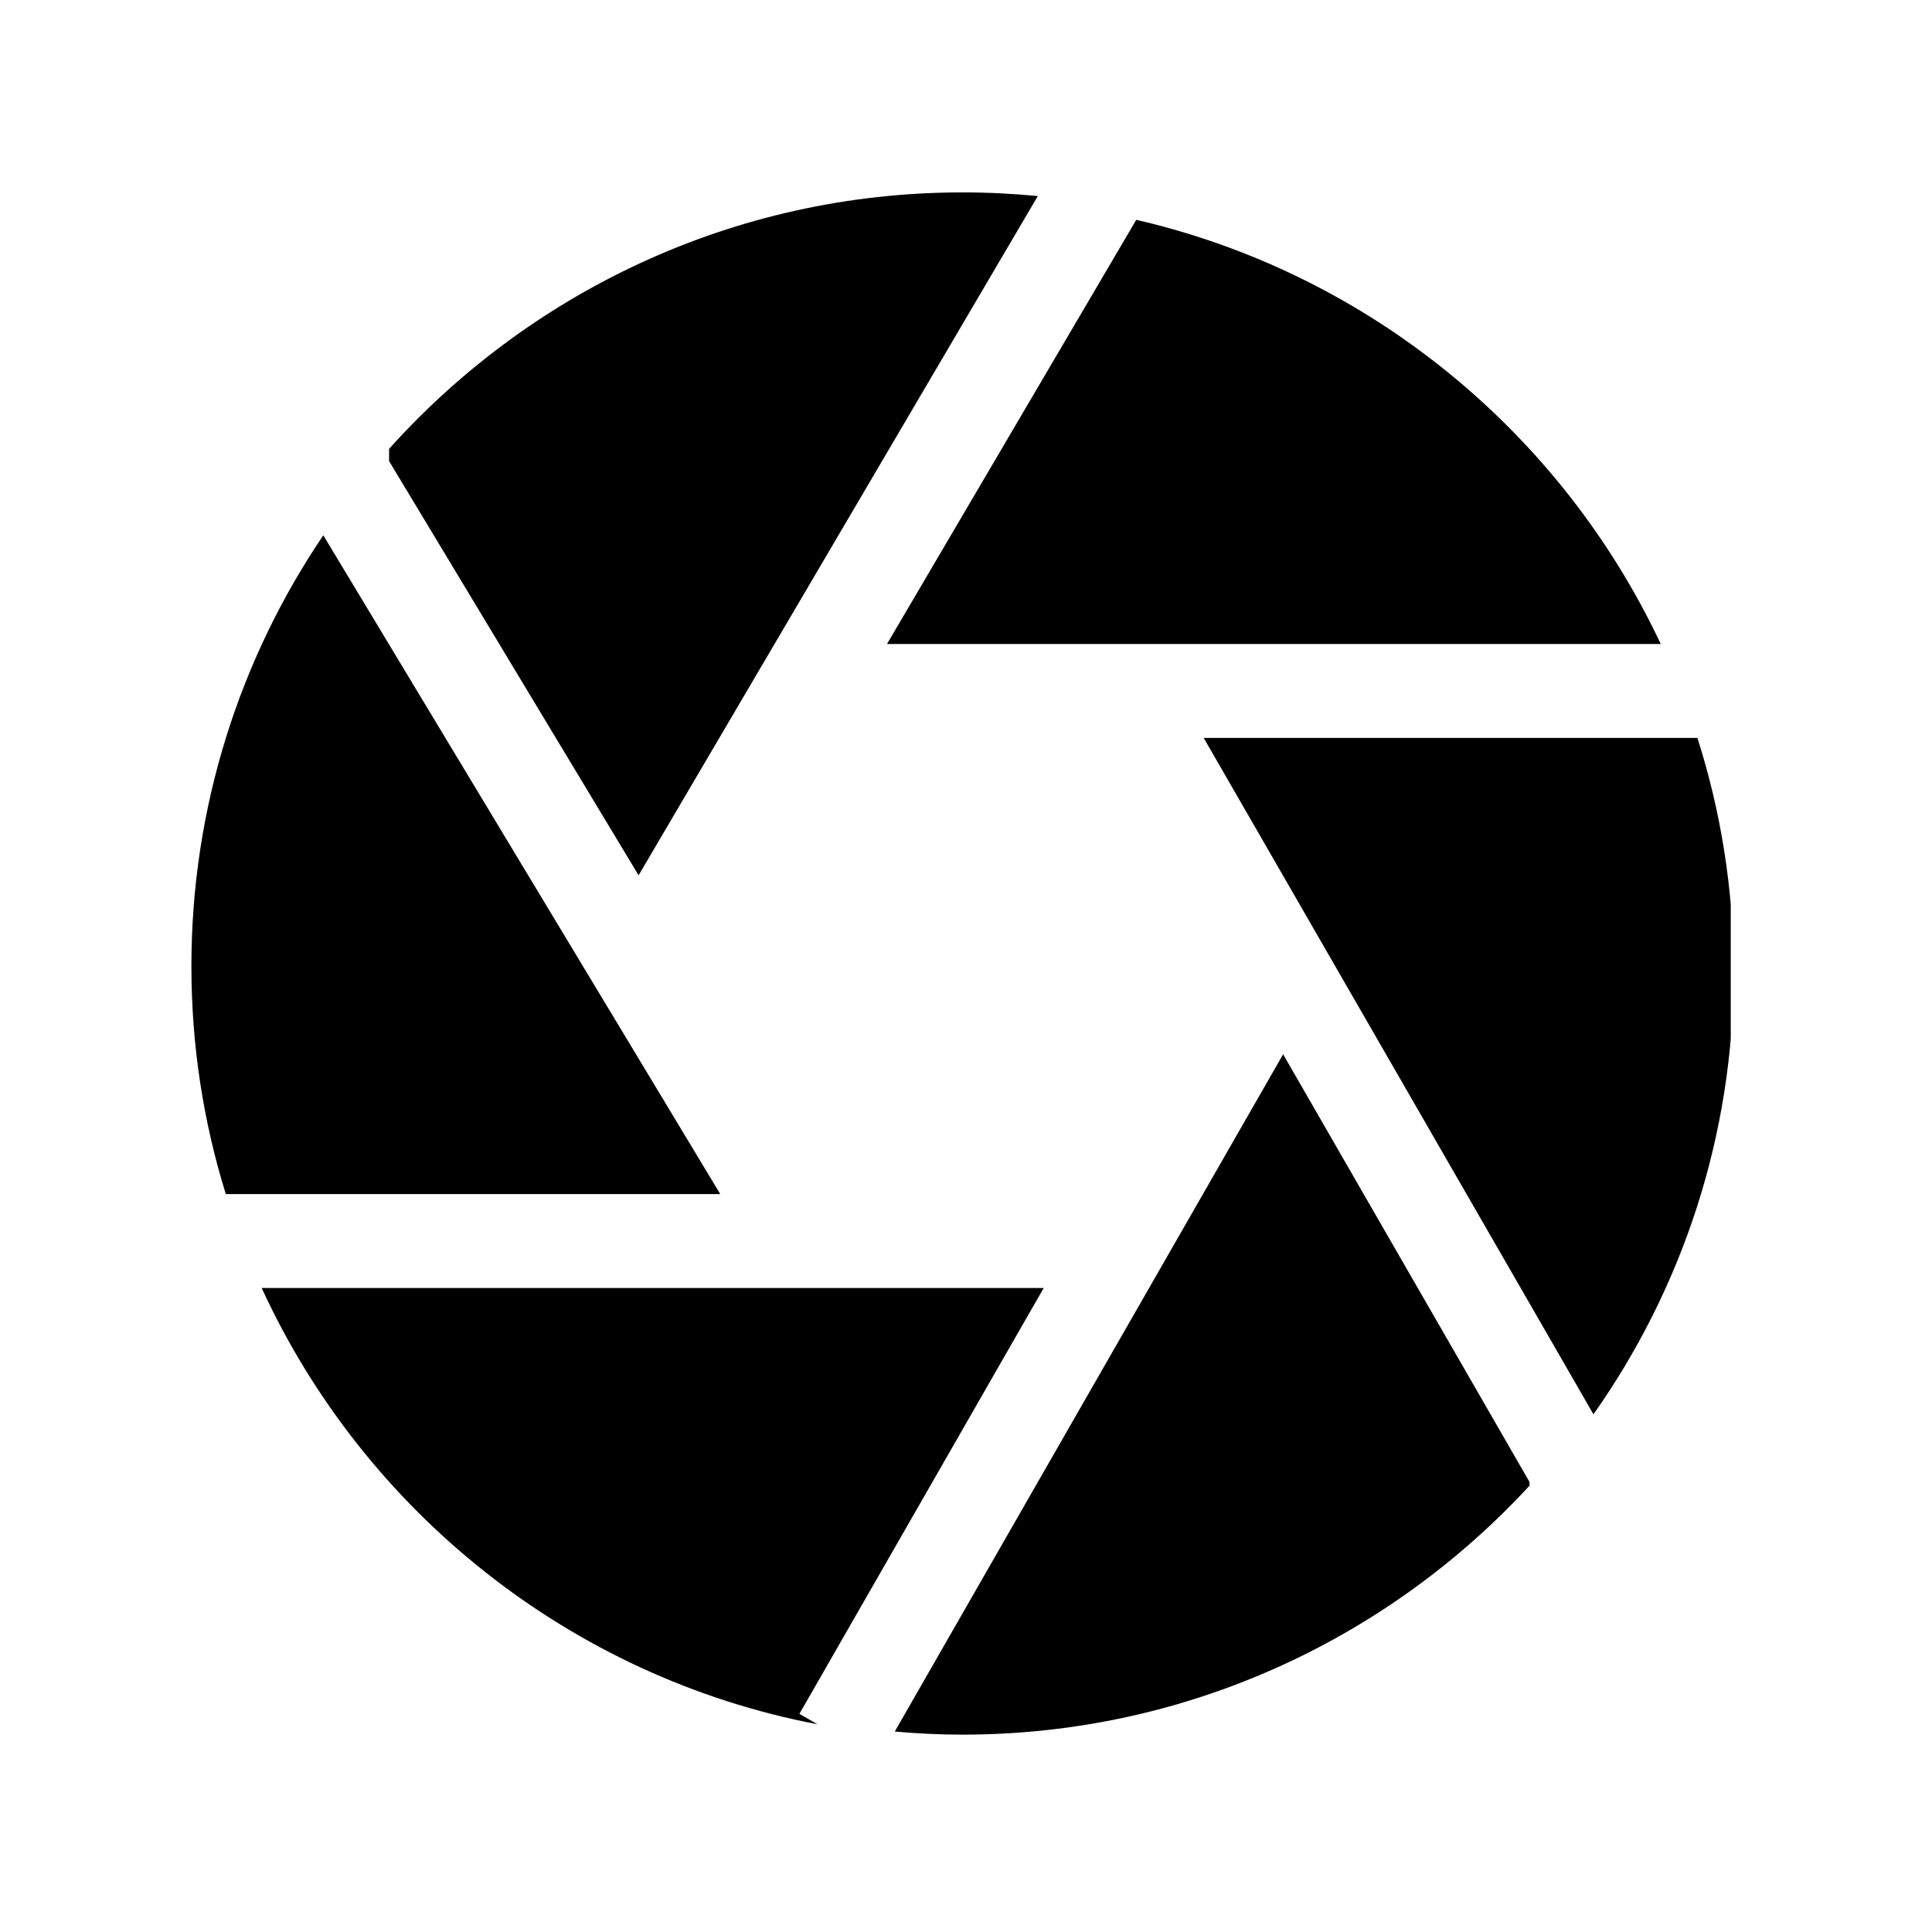 <svg viewBox="0 0 144 144" xmlns:xlink="http://www.w3.org/1999/xlink" version="1.1" xmlns="http://www.w3.org/2000/svg" data-name="Layer 1" id="Layer_1">
  <defs>
    <style>
      .cls-1 {
        fill: #000;
      }

      .cls-1, .cls-2, .cls-3 {
        stroke-width: 0px;
      }

      .cls-4 {
        clip-path: url(#clippath-2);
      }

      .cls-2 {
        fill: none;
      }

      .cls-5 {
        clip-path: url(#clippath-1);
      }

      .cls-6 {
        clip-path: url(#clippath-4);
      }

      .cls-7 {
        clip-path: url(#clippath);
      }

      .cls-8 {
        clip-path: url(#clippath-3);
      }

      .cls-3 {
        fill: #fff;
      }

      .cls-9 {
        clip-path: url(#clippath-5);
      }
    </style>
    <clipPath id="clippath">
      <rect height="51" width="41" y="38" x="14" class="cls-2"></rect>
    </clipPath>
    <clipPath id="clippath-1">
      <rect height="35" width="59" y="15" x="66" class="cls-2"></rect>
    </clipPath>
    <clipPath id="clippath-2">
      <rect height="54" width="51" y="14" x="29" class="cls-2"></rect>
    </clipPath>
    <clipPath id="clippath-3">
      <rect height="35" width="62" y="95" x="18" class="cls-2"></rect>
    </clipPath>
    <clipPath id="clippath-4">
      <rect height="54" width="42" y="52" x="87" class="cls-2"></rect>
    </clipPath>
    <clipPath id="clippath-5">
      <rect height="54" width="48" y="76" x="66" class="cls-2"></rect>
    </clipPath>
  </defs>
  <rect height="147" width="148" y="-2" x="-3" class="cls-3"></rect>
  <g class="cls-7">
    <path d="M53.684,89l-29.587-49.101c-6.203,9.168-9.831,20.229-9.831,32.121,0,5.909.894,11.608,2.565,16.98h36.852Z" class="cls-1"></path>
  </g>
  <g class="cls-5">
    <path d="M66.112,48h57.67c-7.402-15.75-21.754-27.61-39.092-31.616l-18.578,31.616Z" class="cls-1"></path>
  </g>
  <g class="cls-4">
    <path d="M47.597,65.239l29.755-50.626c-1.84-.179-3.712-.273-5.614-.273-17.128,0-32.531,7.549-43.066,19.483l18.925,31.416Z" class="cls-1"></path>
  </g>
  <g class="cls-8">
    <path d="M59.583,127.742l18.21-31.742H19.503c7.644,16.623,22.984,28.998,41.436,32.52l-1.356-.778Z" class="cls-1"></path>
  </g>
  <g class="cls-6">
    <path d="M89.716,55l29.051,50.415c6.582-9.337,10.451-20.713,10.451-32.983,0-6.077-.946-11.934-2.702-17.432h-36.8Z" class="cls-1"></path>
  </g>
  <g class="cls-9">
    <path d="M95.636,78.581l-28.945,50.478c1.672.147,3.354.231,5.047.231,16.749,0,31.847-7.202,42.361-18.663l-18.463-32.047Z" class="cls-1"></path>
  </g>
</svg>